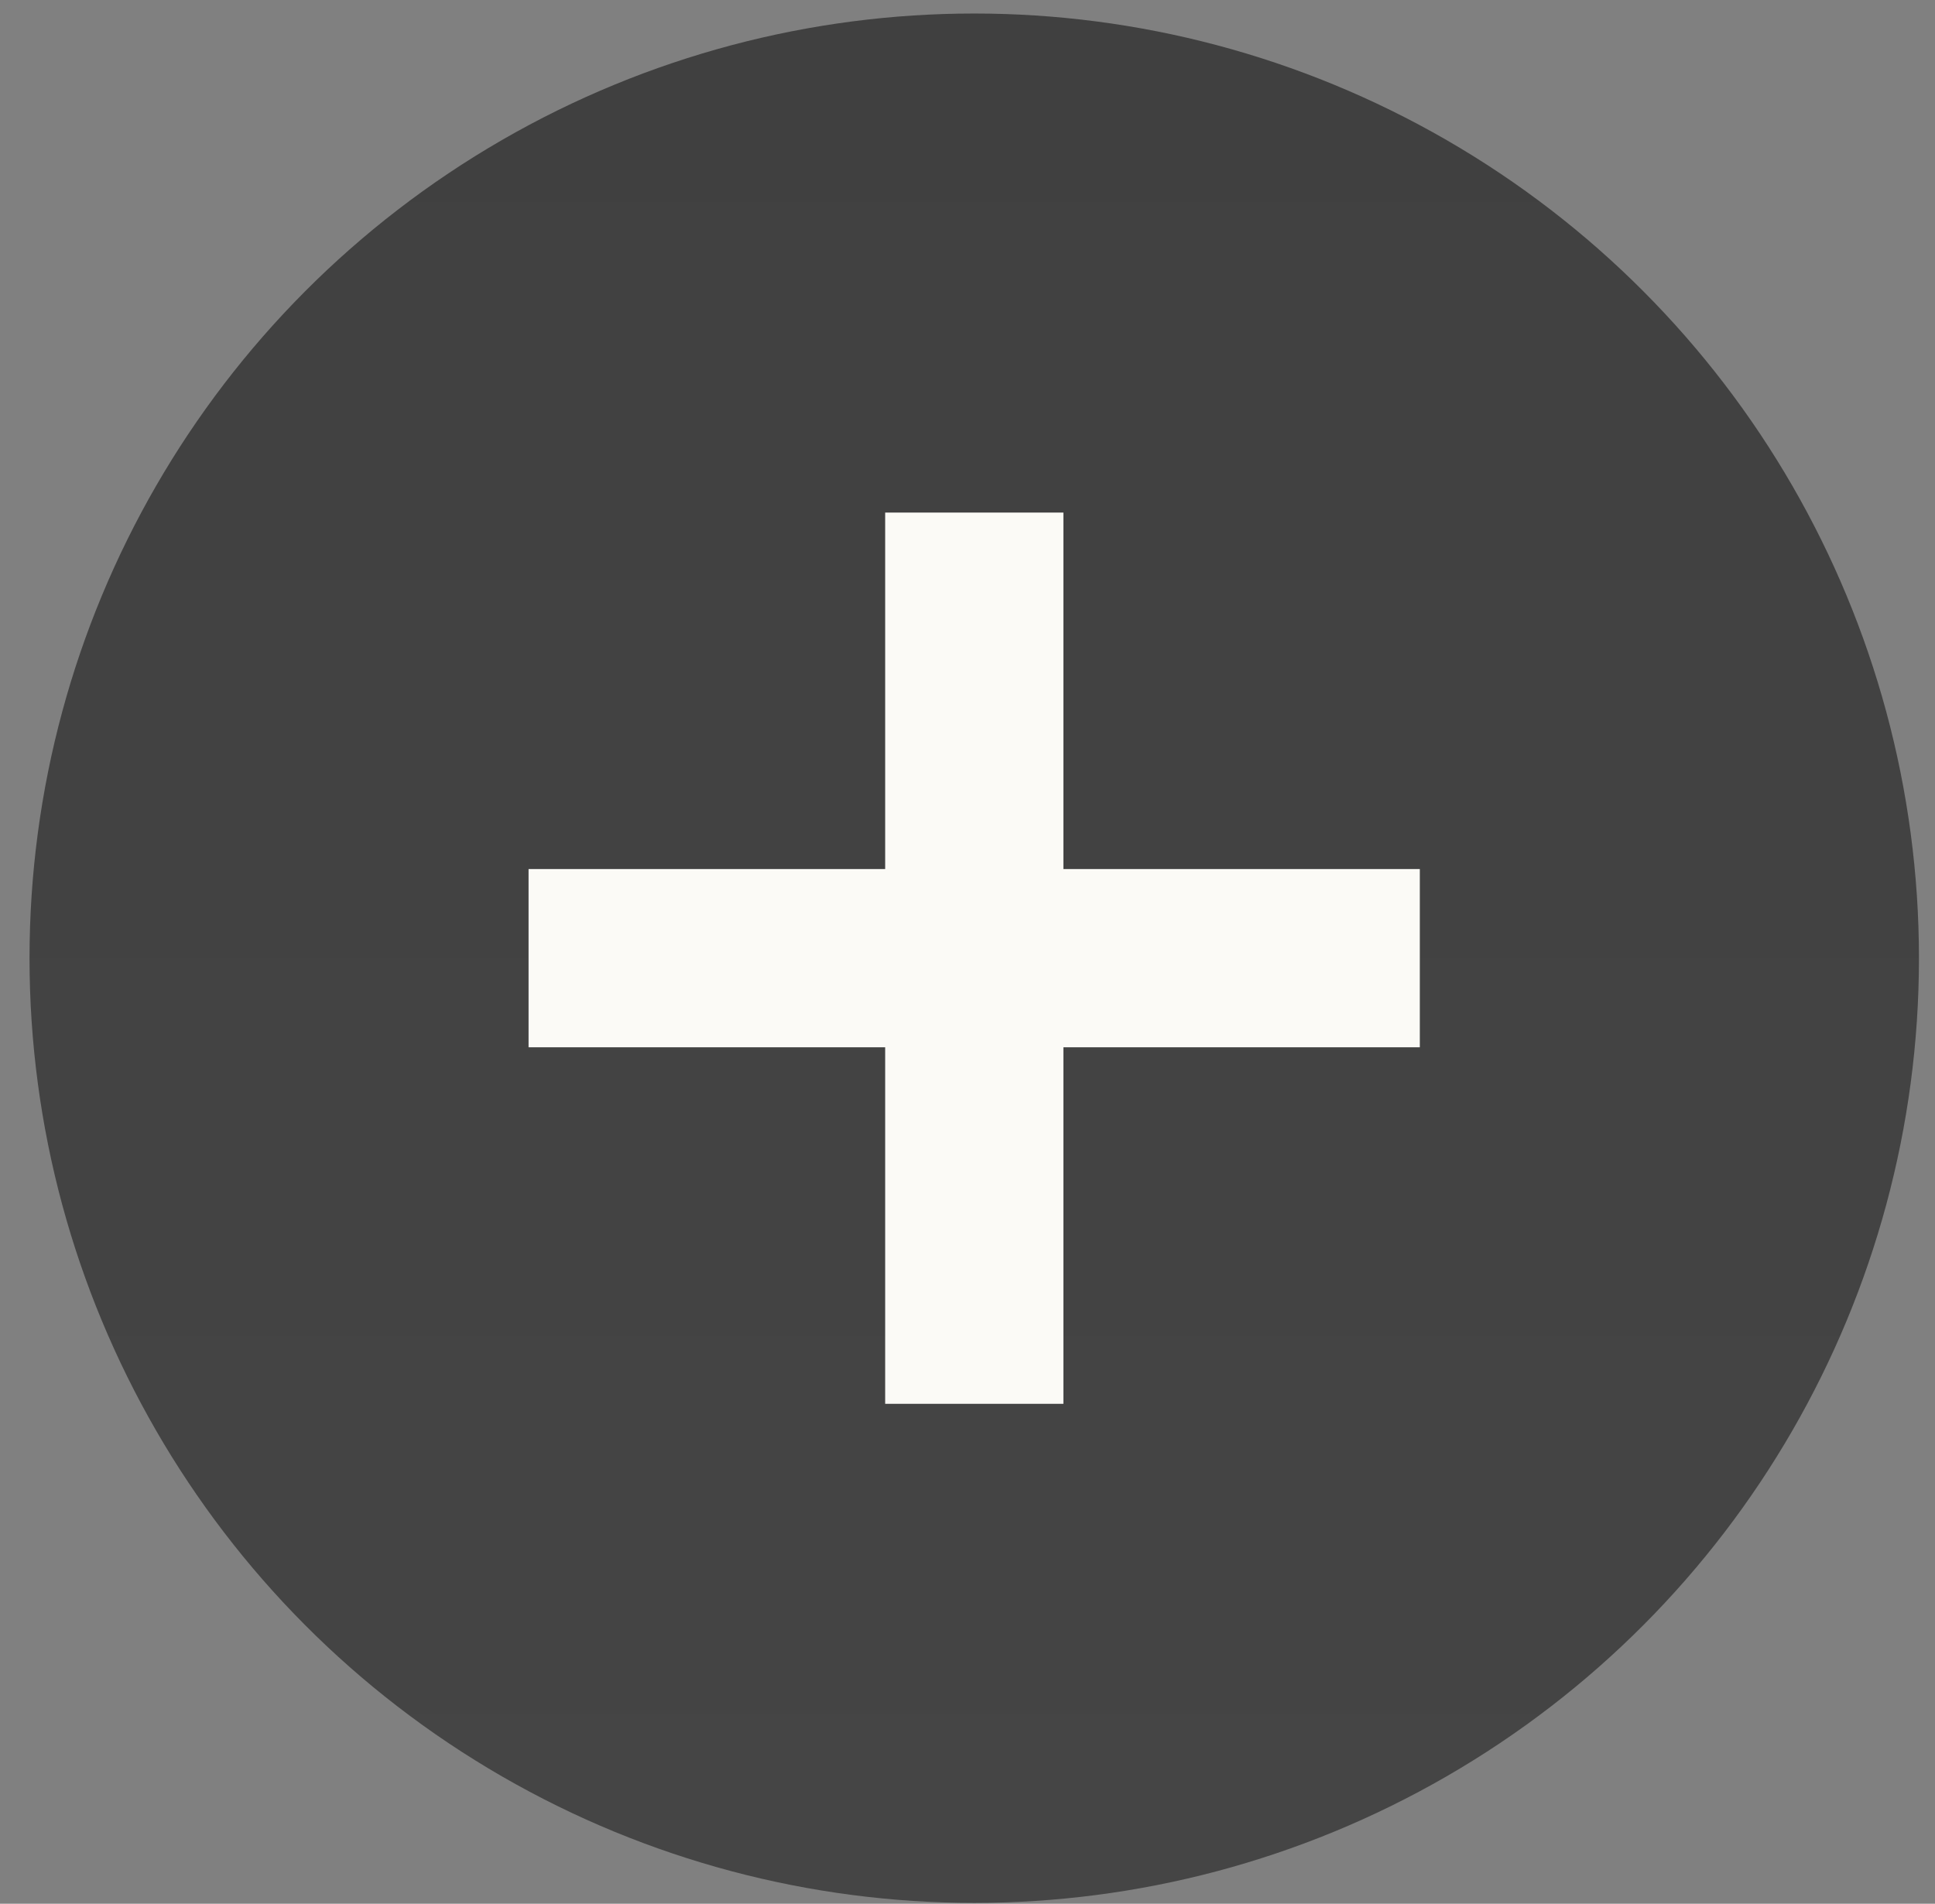 <?xml version="1.0" encoding="UTF-8"?> <svg xmlns="http://www.w3.org/2000/svg" width="62" height="61" viewBox="0 0 62 61" fill="none"><rect x="0" y="0" width="62" height="61" fill="#808080" stroke="none"/><circle cx="31.216" cy="30.703" r="30.27" fill="url(#paint0_linear_72_316)"></circle><rect x="28.362" y="16.424" width="5.711" height="28.557" fill="#FBFAF6"></rect><rect x="45.493" y="27.846" width="5.711" height="28.557" transform="rotate(90 45.493 27.846)" fill="#FBFAF6"></rect><defs><linearGradient id="paint0_linear_72_316" x1="31.216" y1="0.433" x2="31.216" y2="60.973" gradientUnits="userSpaceOnUse"><stop stop-color="#404040"></stop><stop offset="1" stop-color="#454545"></stop></linearGradient></defs></svg> 